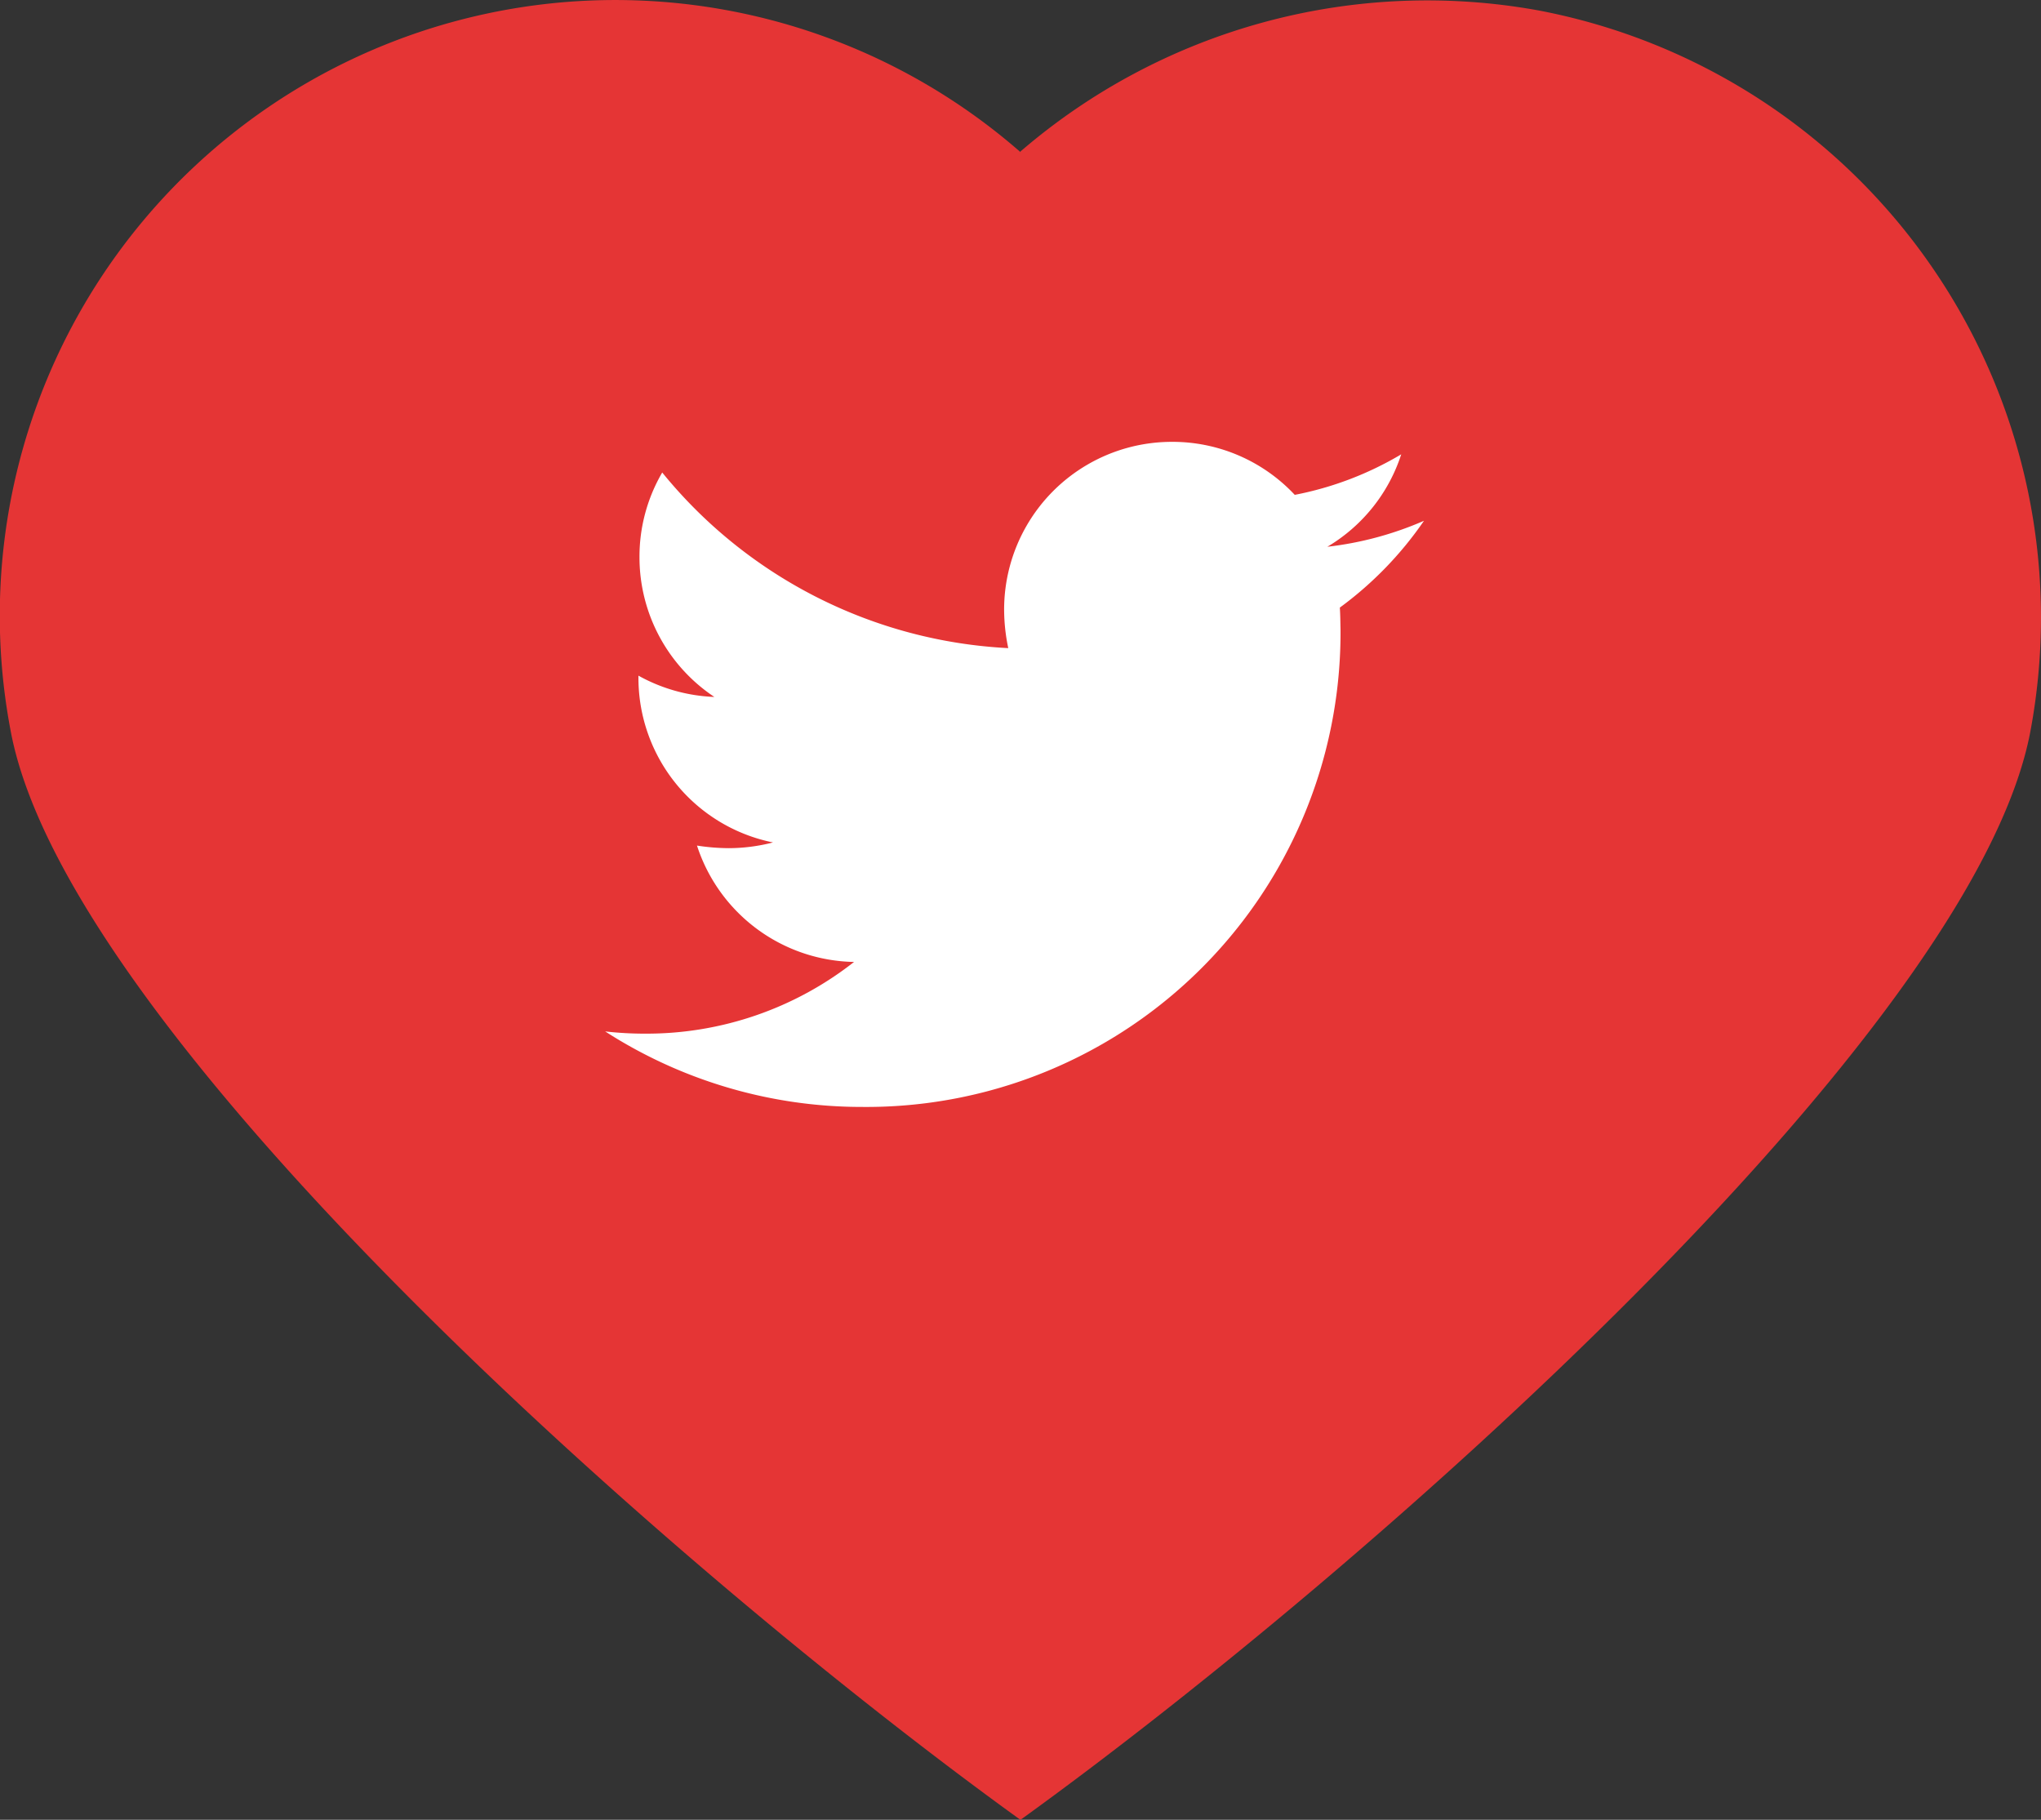 <?xml version="1.0" encoding="UTF-8"?>
<svg xmlns="http://www.w3.org/2000/svg" width="44.868" height="40" viewBox="0 0 44.868 40">
  <rect x="0" y="0" width="44.868" height="40" fill="#333333" stroke="none"/>
  <g id="Group_442" data-name="Group 442" transform="translate(-999.696 -5425)">
    <path id="Path_1111" data-name="Path 1111" d="M2630.174,318.845a13.7,13.7,0,0,0-11.393,3.1v.013a13.533,13.533,0,0,0-22.195,12.742c1.258,6.637,14.515,18.374,22.195,23.916,7.683-5.542,20.938-17.278,22.2-23.916A13.583,13.583,0,0,0,2630.174,318.845Z" transform="translate(-1596.652 5106.385)" fill="#e53535"></path>
    <path id="Path_1381" data-name="Path 1381" d="M16.15-10.416A7.93,7.93,0,0,0,18-12.324a7.4,7.4,0,0,1-2.124.571A3.679,3.679,0,0,0,17.5-13.785a7.263,7.263,0,0,1-2.341.891,3.68,3.68,0,0,0-2.7-1.165,3.687,3.687,0,0,0-3.689,3.689,4.164,4.164,0,0,0,.091.845,10.486,10.486,0,0,1-7.607-3.86,3.661,3.661,0,0,0-.5,1.862A3.686,3.686,0,0,0,2.4-8.452,3.715,3.715,0,0,1,.731-8.92v.046A3.69,3.69,0,0,0,3.689-5.254a3.9,3.9,0,0,1-.971.126,4.65,4.65,0,0,1-.7-.057A3.7,3.7,0,0,0,5.471-2.627,7.388,7.388,0,0,1,.891-1.051,7.635,7.635,0,0,1,0-1.1,10.425,10.425,0,0,0,5.665.56a10.424,10.424,0,0,0,10.5-10.5C16.161-10.1,16.161-10.256,16.15-10.416Z" transform="translate(1013 5448.771)" fill="#fff"></path>
  </g>
</svg>
